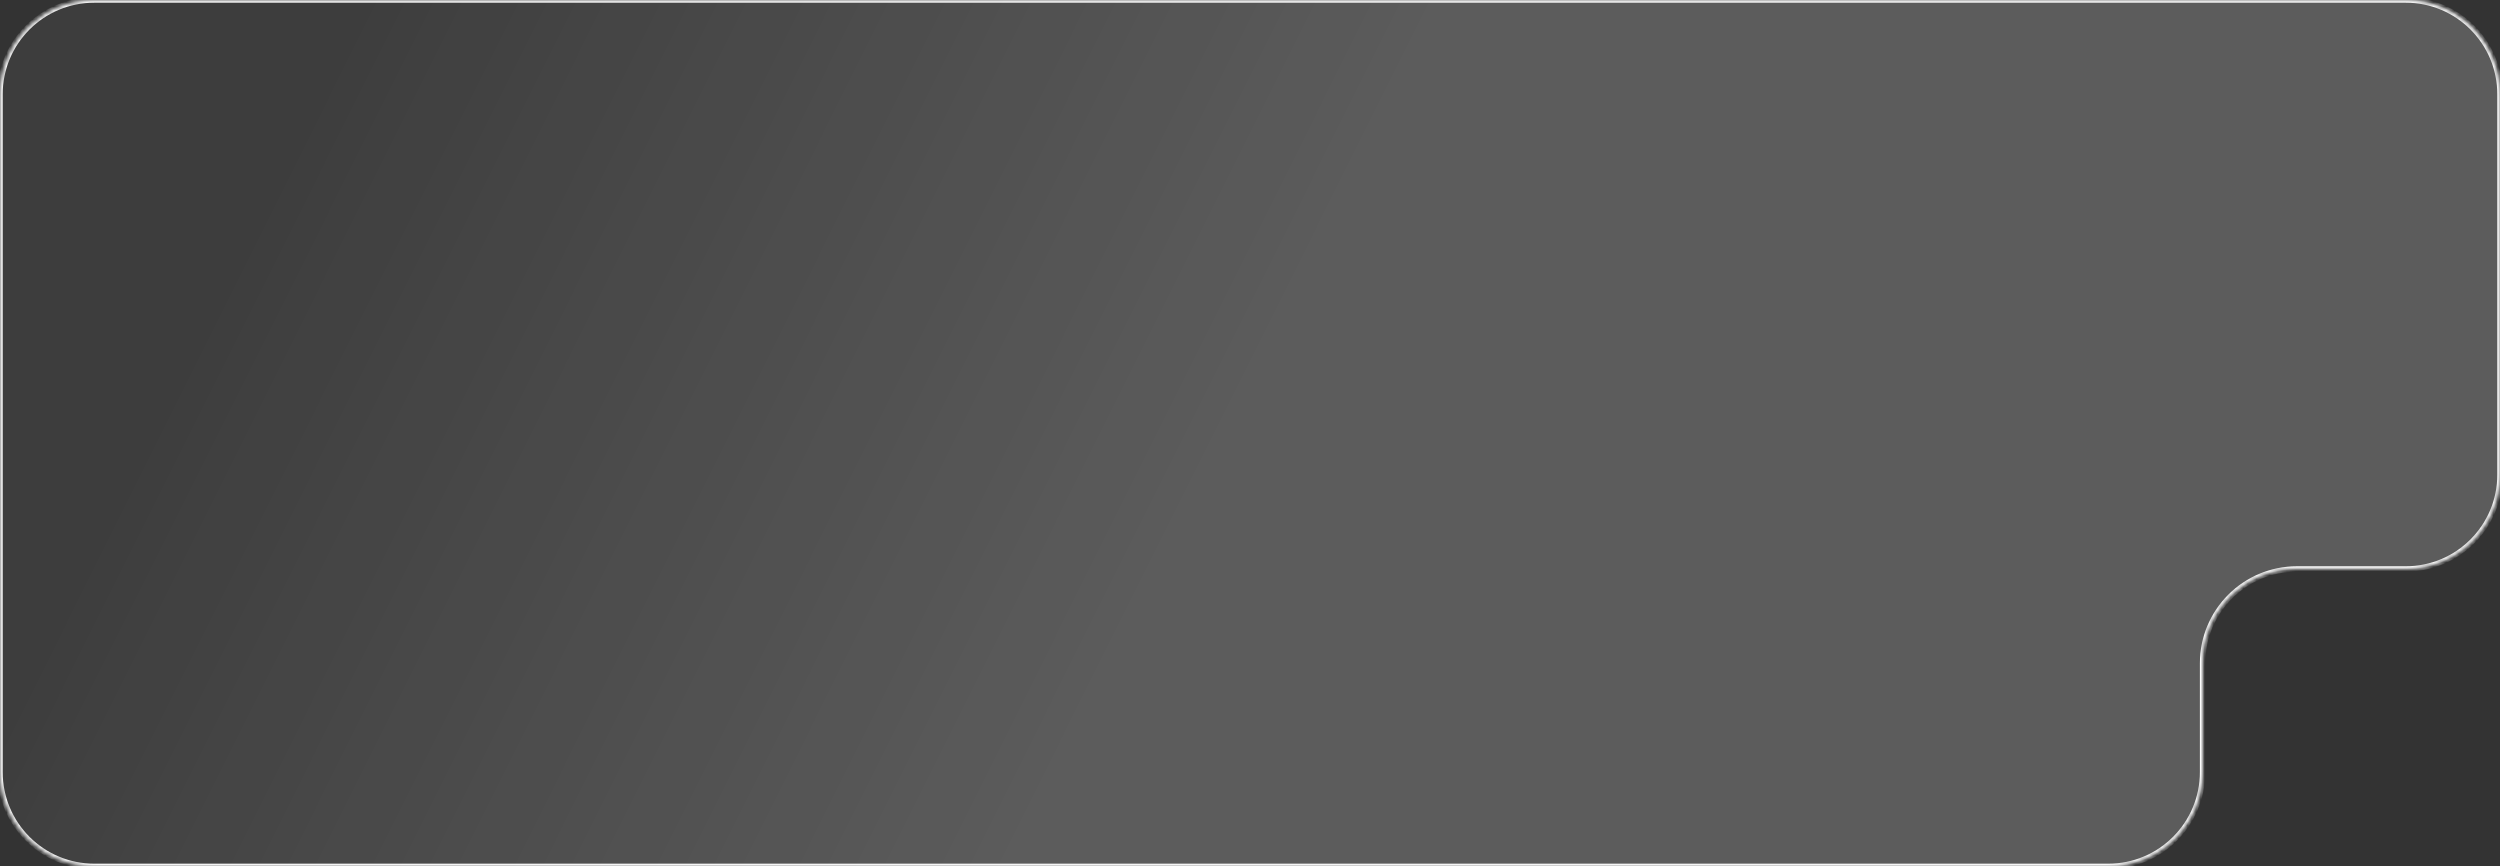 <?xml version="1.0" encoding="UTF-8"?> <svg xmlns="http://www.w3.org/2000/svg" width="580" height="201" viewBox="0 0 580 201" fill="none"><rect x="0" y="0" width="580" height="201" fill="#333333" stroke="none"/><g data-figma-bg-blur-radius="6.25"><mask id="path-1-inside-1_3981_2513" fill="white"><path d="M580 110.125C580 122.206 570.206 132 558.125 132H532.875C520.794 132 511 141.794 511 153.875V179.125C511 191.206 501.206 201 489.125 201H21.875C9.794 201 0 191.206 0 179.125V21.875C0 9.794 9.794 0 21.875 0H558.125C570.206 0 580 9.794 580 21.875V110.125Z"></path></mask><path d="M580 110.125C580 122.206 570.206 132 558.125 132H532.875C520.794 132 511 141.794 511 153.875V179.125C511 191.206 501.206 201 489.125 201H21.875C9.794 201 0 191.206 0 179.125V21.875C0 9.794 9.794 0 21.875 0H558.125C570.206 0 580 9.794 580 21.875V110.125Z" fill="url(#paint0_linear_3981_2513)"></path><path d="M558.125 132V131.375H532.875V132V132.625H558.125V132ZM511 153.875H510.375V179.125H511H511.625V153.875H511ZM489.125 201V200.375H21.875V201V201.625H489.125V201ZM0 179.125H0.625V21.875H0H-0.625V179.125H0ZM21.875 0V0.625H558.125V0V-0.625H21.875V0ZM580 21.875H579.375V110.125H580H580.625V21.875H580ZM558.125 0V0.625C569.861 0.625 579.375 10.139 579.375 21.875H580H580.625C580.625 9.449 570.551 -0.625 558.125 -0.625V0ZM0 21.875H0.625C0.625 10.139 10.139 0.625 21.875 0.625V0V-0.625C9.449 -0.625 -0.625 9.449 -0.625 21.875H0ZM21.875 201V200.375C10.139 200.375 0.625 190.861 0.625 179.125H0H-0.625C-0.625 191.551 9.449 201.625 21.875 201.625V201ZM511 179.125H510.375C510.375 190.861 500.861 200.375 489.125 200.375V201V201.625C501.551 201.625 511.625 191.551 511.625 179.125H511ZM532.875 132V131.375C520.449 131.375 510.375 141.449 510.375 153.875H511H511.625C511.625 142.139 521.139 132.625 532.875 132.625V132ZM558.125 132V132.625C570.551 132.625 580.625 122.551 580.625 110.125H580H579.375C579.375 121.861 569.861 131.375 558.125 131.375V132Z" fill="white" mask="url(#path-1-inside-1_3981_2513)"></path></g><defs><clipPath id="bgblur_0_3981_2513_clip_path" transform="translate(6.25 6.25)"><path d="M580 110.125C580 122.206 570.206 132 558.125 132H532.875C520.794 132 511 141.794 511 153.875V179.125C511 191.206 501.206 201 489.125 201H21.875C9.794 201 0 191.206 0 179.125V21.875C0 9.794 9.794 0 21.875 0H558.125C570.206 0 580 9.794 580 21.875V110.125Z"></path></clipPath><linearGradient id="paint0_linear_3981_2513" x1="19.674" y1="126.25" x2="221.737" y2="227.09" gradientUnits="userSpaceOnUse"><stop stop-color="white" stop-opacity="0.05"></stop><stop offset="1" stop-color="white" stop-opacity="0.2"></stop></linearGradient></defs></svg> 